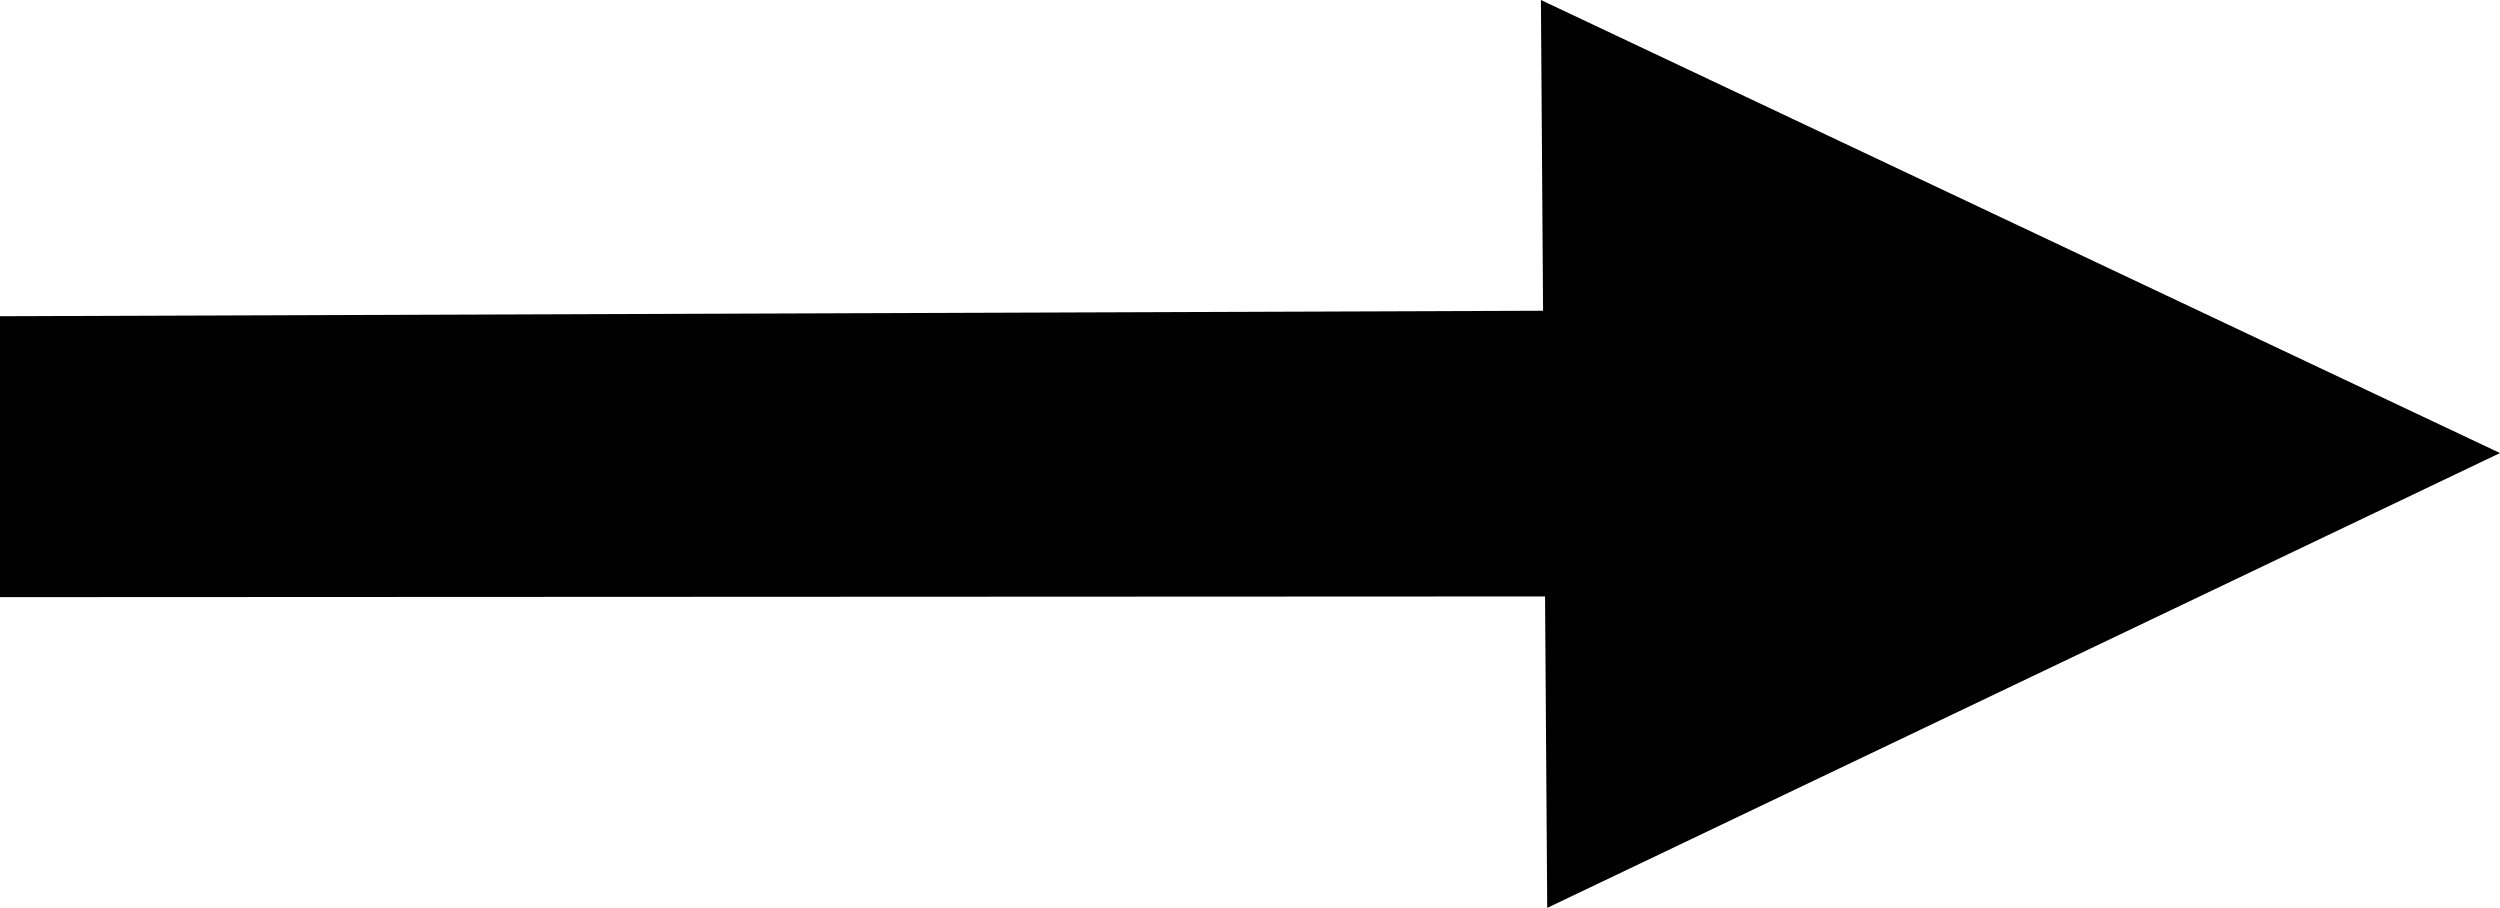 <?xml version="1.0" encoding="UTF-8" standalone="no"?>
<svg
   width="64.645"
   height="23.476"
   viewBox="0 0 64.645 23.476"
   version="1.1"
   id="svg4"
   sodipodi:docname="icon-arrow-right.svg"
   inkscape:version="1.1.1 (3bf5ae0d25, 2021-09-20, custom)"
   xmlns:inkscape="http://www.inkscape.org/namespaces/inkscape"
   xmlns:sodipodi="http://sodipodi.sourceforge.net/DTD/sodipodi-0.dtd"
   xmlns="http://www.w3.org/2000/svg"
   xmlns:svg="http://www.w3.org/2000/svg">
  <defs
     id="defs8" />
  <sodipodi:namedview
     id="namedview6"
     pagecolor="#ffffff"
     bordercolor="#666666"
     borderopacity="1.0"
     inkscape:pageshadow="2"
     inkscape:pageopacity="0.0"
     inkscape:pagecheckerboard="0"
     showgrid="false"
     inkscape:zoom="7.3600763"
     inkscape:cx="11.141189"
     inkscape:cy="23.912796"
     inkscape:window-width="1920"
     inkscape:window-height="1019"
     inkscape:window-x="0"
     inkscape:window-y="33"
     inkscape:window-maximized="1"
     inkscape:current-layer="svg4"
     fit-margin-top="0"
     fit-margin-left="0"
     fit-margin-right="0"
     fit-margin-bottom="0" />
  <path
     d="M -1.6784668e-6,15.441 40.008,15.423 V 8.035 l -40.008,0.142 z"
     id="path2-6"
     sodipodi:nodetypes="ccccc" />
  <path
     d="M 40.008,23.476 64.645,11.715 39.845,-8.3923343e-8 Z"
     id="path2-3"
     sodipodi:nodetypes="cccc" />
</svg>
